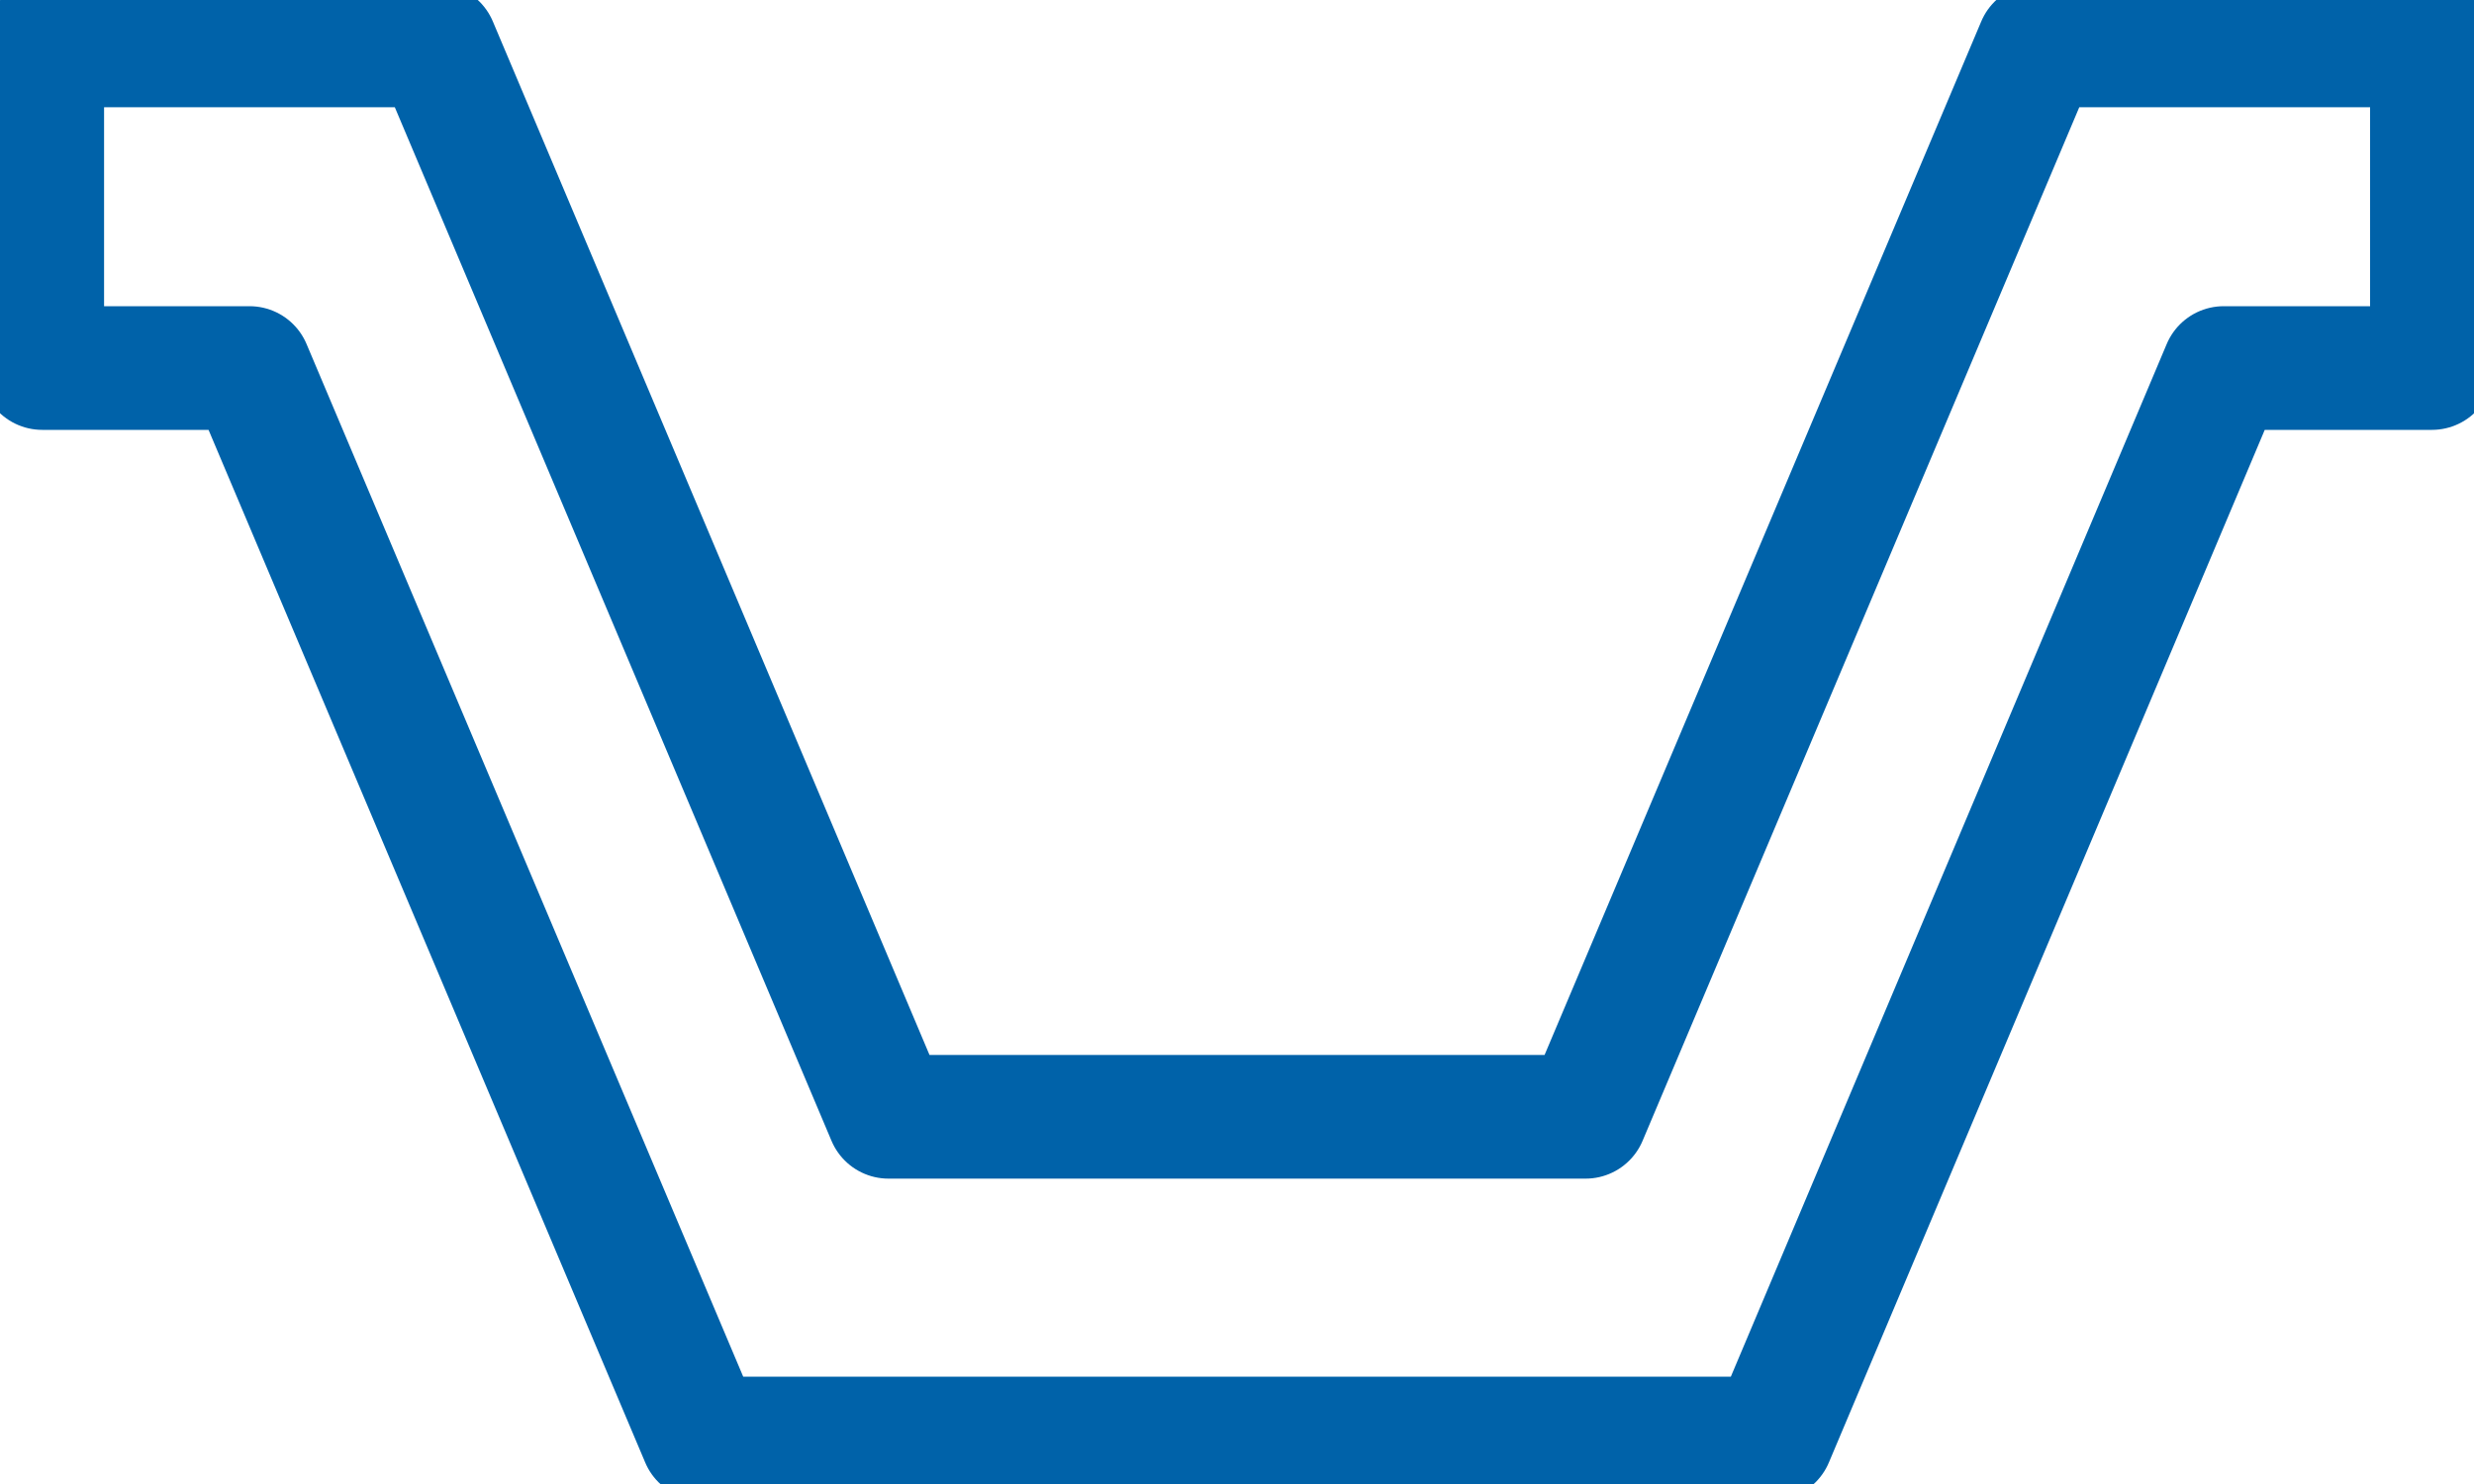 <?xml version="1.0" encoding="UTF-8"?>
<svg xmlns="http://www.w3.org/2000/svg" width="30" height="18" viewBox="0 0 30 18" fill="none">
  <g clip-path="url(#clip0_147_2364)">
    <path d="M24.716 0.551L19.227 13.546H10.774L5.285 0.551H0.512V4.464H3.026L8.515 17.448H21.486L26.965 4.464H29.49V0.551H24.716Z" stroke="#0062A9" stroke-width="1.5" stroke-linejoin="round"></path>
  </g>
  <defs>
    <clipPath id="clip0_147_2364">
      <rect width="30" height="18" fill="white"></rect>
    </clipPath>
  </defs>
</svg>
